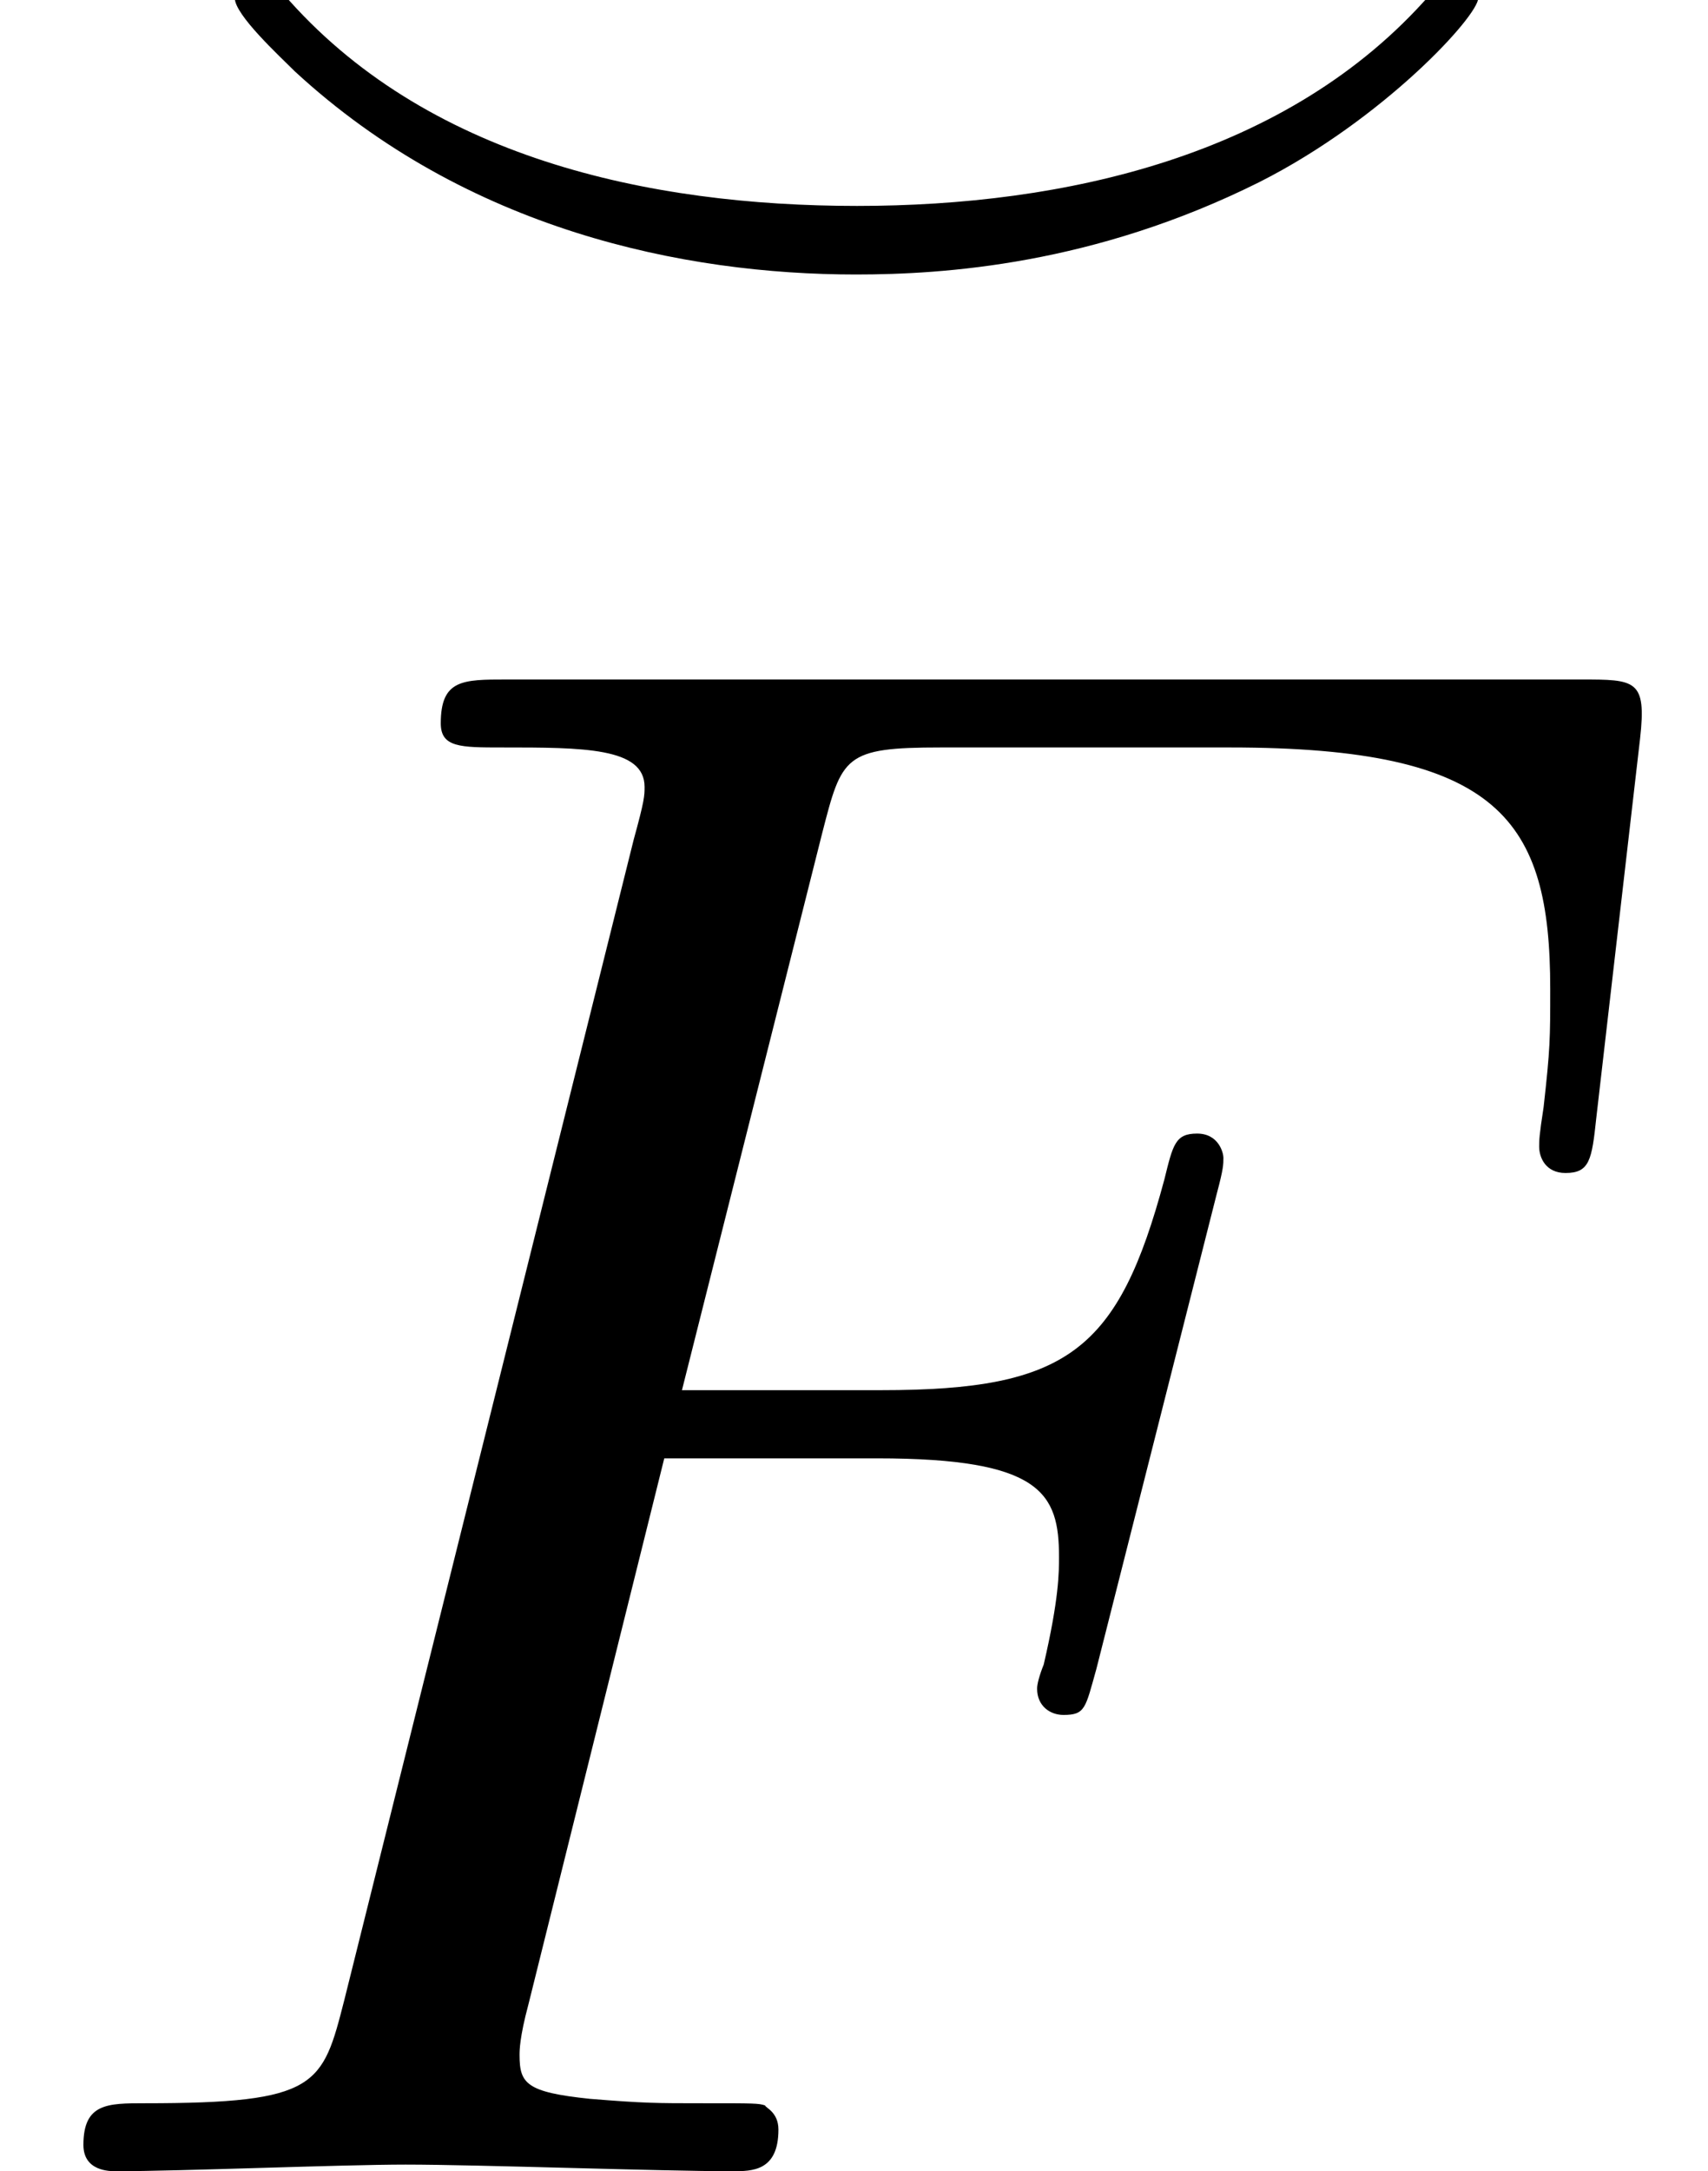 <?xml version='1.0' encoding='UTF-8'?>
<!-- This file was generated by dvisvgm 1.15.1 -->
<svg height='10.796pt' version='1.1' viewBox='70.735 59.733 8.498 10.796' width='8.498pt' xmlns='http://www.w3.org/2000/svg' xmlns:xlink='http://www.w3.org/1999/xlink'>
<defs>
<path d='M6.743 -2.14C6.743 -2.206 6.689 -2.254 6.629 -2.254C6.581 -2.254 6.563 -2.23 6.504 -2.158C5.798 -1.351 4.68 -1.106 3.652 -1.106C2.618 -1.106 1.5 -1.345 0.795 -2.164C0.735 -2.23 0.717 -2.254 0.669 -2.254C0.604 -2.254 0.556 -2.2 0.556 -2.14C0.556 -2.056 0.777 -1.853 0.855 -1.775C1.71 -0.986 2.792 -0.765 3.646 -0.765C4.083 -0.765 4.83 -0.813 5.655 -1.225C6.27 -1.536 6.743 -2.05 6.743 -2.14Z' id='g0-94'/>
<path d='M3.305 -3.545H4.364C5.182 -3.545 5.269 -3.371 5.269 -3.055C5.269 -2.978 5.269 -2.847 5.193 -2.52C5.171 -2.465 5.16 -2.422 5.16 -2.4C5.16 -2.313 5.225 -2.269 5.291 -2.269C5.4 -2.269 5.4 -2.302 5.455 -2.498L6.055 -4.865C6.087 -4.985 6.087 -5.007 6.087 -5.04C6.087 -5.062 6.065 -5.16 5.956 -5.16S5.836 -5.105 5.793 -4.931C5.564 -4.08 5.313 -3.884 4.385 -3.884H3.393L4.091 -6.655C4.189 -7.036 4.2 -7.08 4.68 -7.08H6.12C7.462 -7.08 7.713 -6.72 7.713 -5.88C7.713 -5.629 7.713 -5.585 7.68 -5.291C7.658 -5.149 7.658 -5.127 7.658 -5.095C7.658 -5.04 7.691 -4.964 7.789 -4.964C7.909 -4.964 7.92 -5.029 7.942 -5.236L8.16 -7.124C8.193 -7.418 8.138 -7.418 7.865 -7.418H2.52C2.302 -7.418 2.193 -7.418 2.193 -7.2C2.193 -7.08 2.291 -7.08 2.498 -7.08C2.902 -7.08 3.207 -7.08 3.207 -6.884C3.207 -6.84 3.207 -6.818 3.153 -6.622L1.713 -0.851C1.604 -0.425 1.582 -0.338 0.72 -0.338C0.535 -0.338 0.415 -0.338 0.415 -0.131C0.415 0 0.545 0 0.578 0C0.895 0 1.702 -0.033 2.018 -0.033C2.378 -0.033 3.284 0 3.644 0C3.742 0 3.873 0 3.873 -0.207C3.873 -0.295 3.807 -0.316 3.807 -0.327C3.775 -0.338 3.753 -0.338 3.502 -0.338C3.262 -0.338 3.207 -0.338 2.935 -0.36C2.618 -0.393 2.585 -0.436 2.585 -0.578C2.585 -0.6 2.585 -0.665 2.629 -0.829L3.305 -3.545Z' id='g1-70'/>
</defs>
<g id='page1'>
<use x='71.347' xlink:href='#g0-94' y='61.863'/>
<use x='70.735' xlink:href='#g1-70' y='70.53'/>
</g>
</svg>
<!--Rendered by QuickLaTeX.com-->